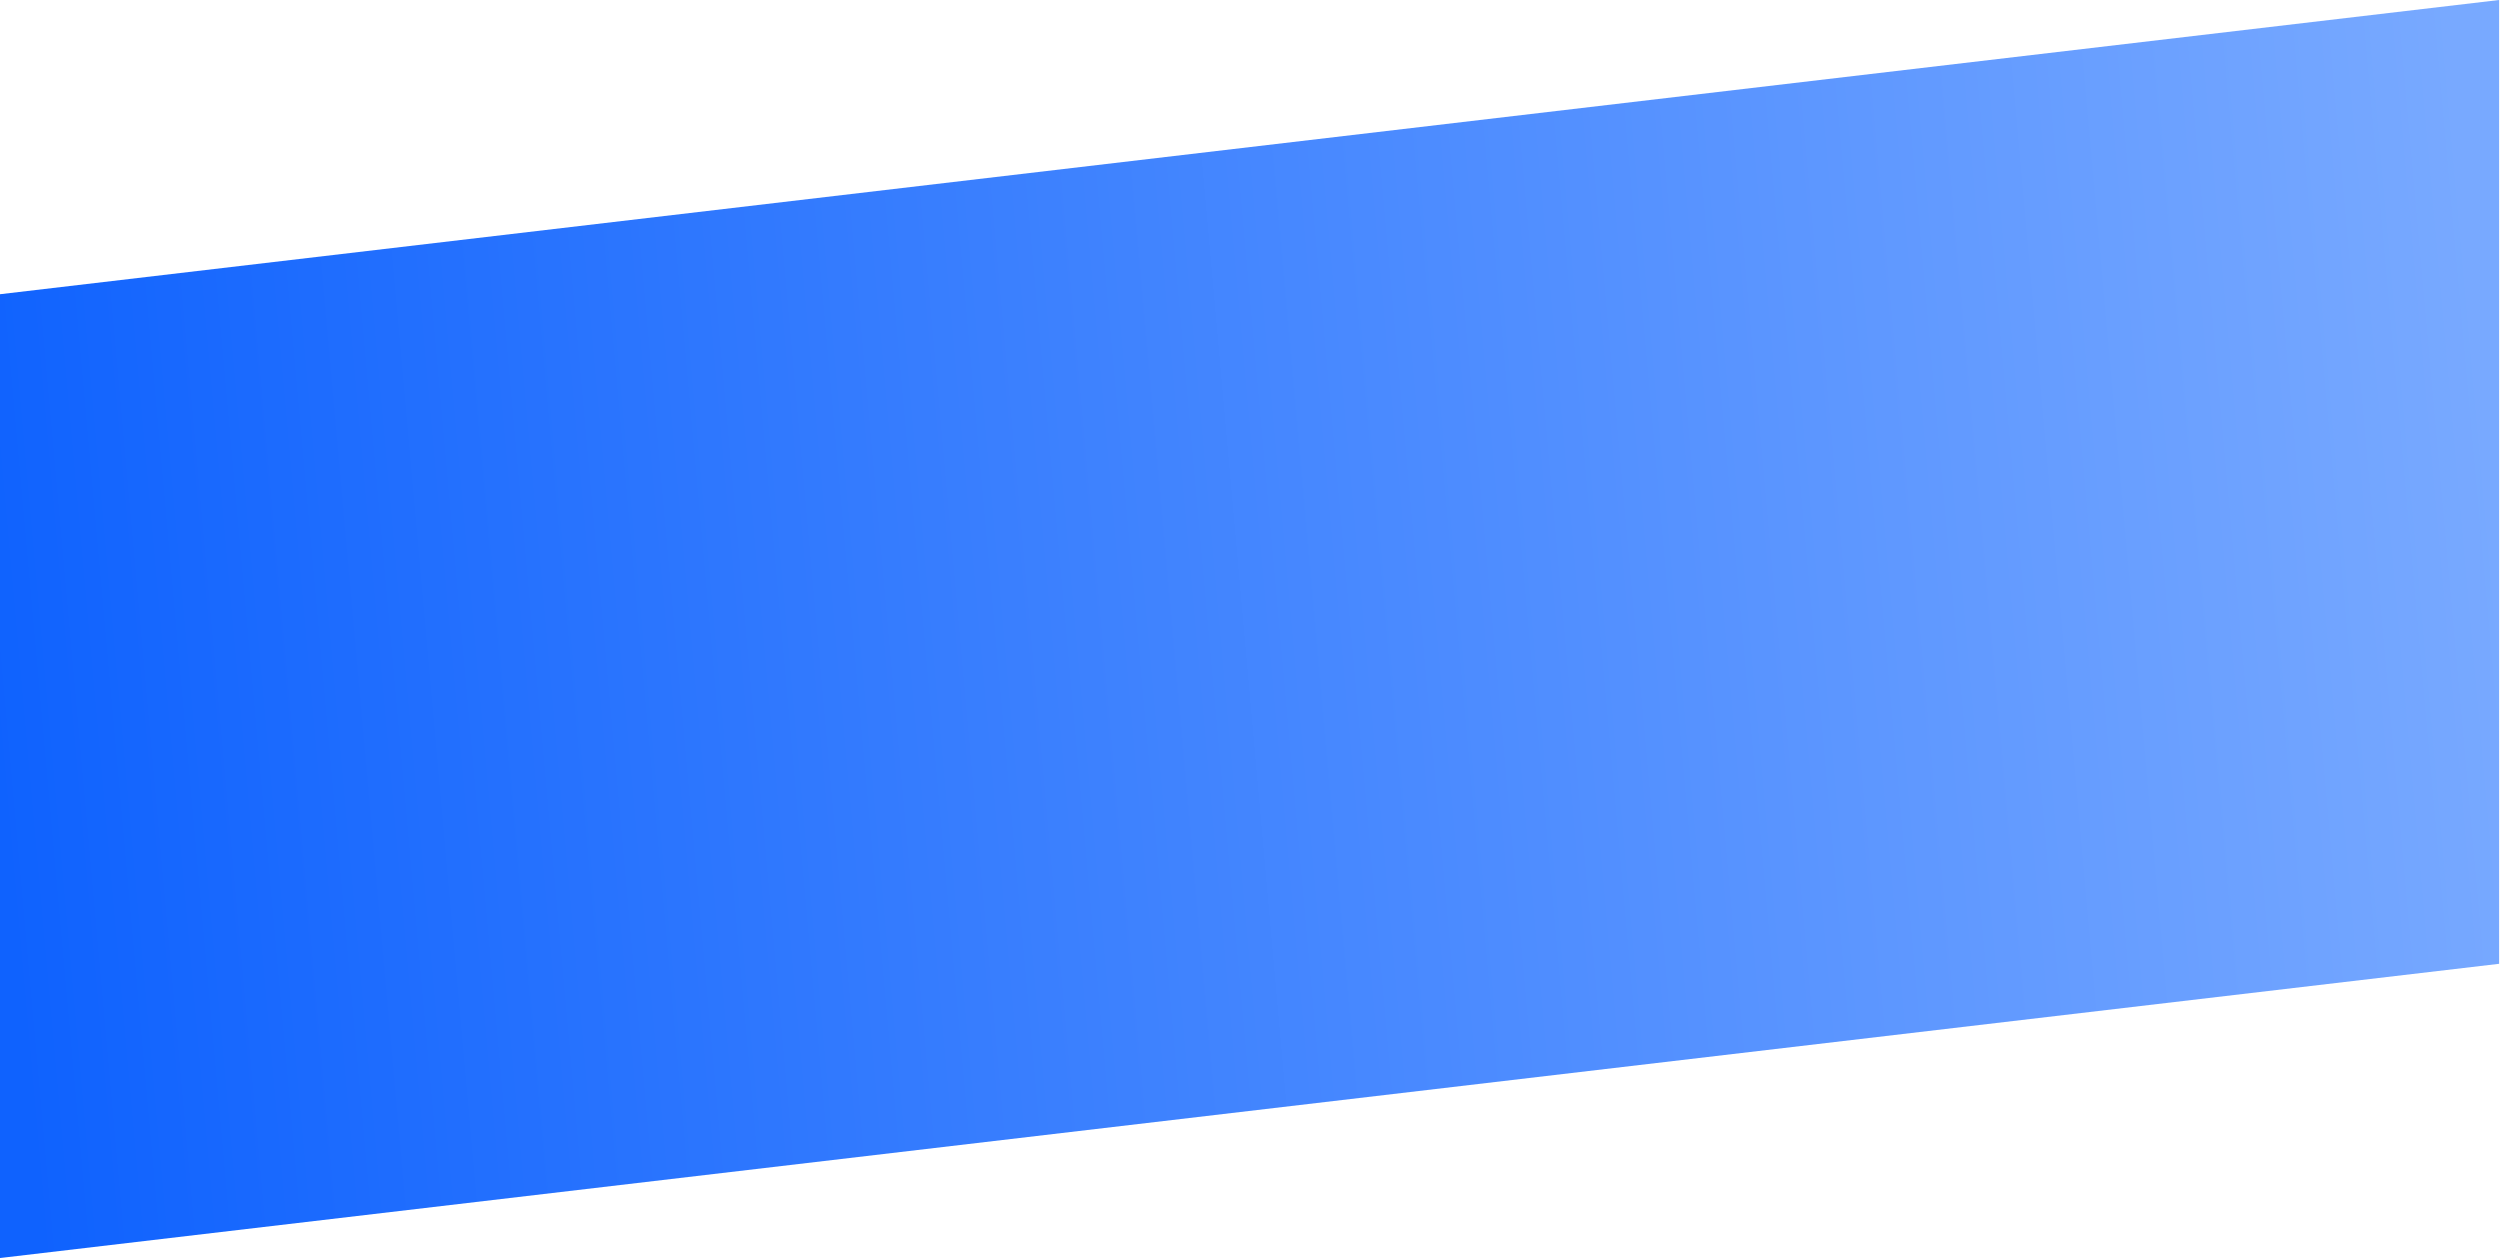 <?xml version="1.0" encoding="UTF-8"?> <svg xmlns="http://www.w3.org/2000/svg" width="1402" height="706" viewBox="0 0 1402 706" fill="none"> <path d="M1401.5 540.5L0 705.5V165L1401.5 0V540.5Z" fill="url(#paint0_linear_345_666)"></path> <defs> <linearGradient id="paint0_linear_345_666" x1="-1.22552e-06" y1="474" x2="1405.59" y2="348.152" gradientUnits="userSpaceOnUse"> <stop stop-color="#0F62FE"></stop> <stop offset="1" stop-color="#78A9FF"></stop> </linearGradient> </defs> </svg> 